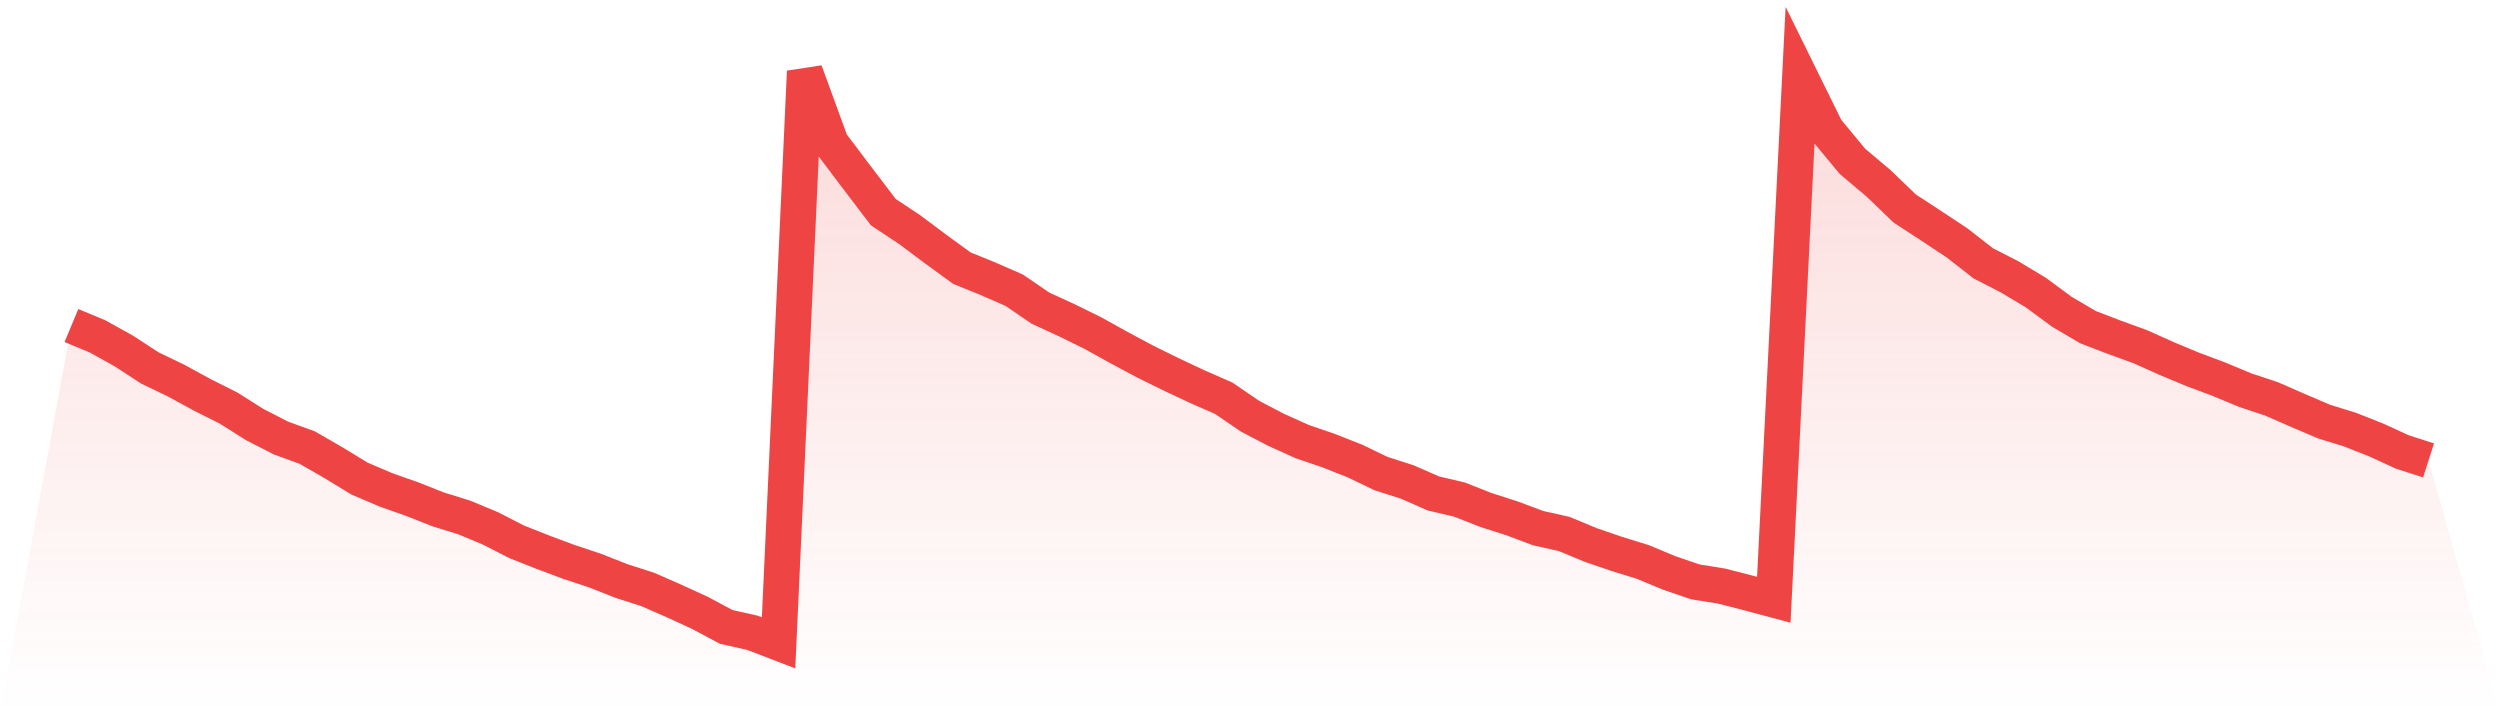 <svg viewBox="0 0 140 40" xmlns="http://www.w3.org/2000/svg">
<defs>
<linearGradient id="gradient" x1="0" x2="0" y1="0" y2="1">
<stop offset="0%" stop-color="#ef4444" stop-opacity="0.2"/>
<stop offset="100%" stop-color="#ef4444" stop-opacity="0"/>
</linearGradient>
</defs>
<path d="M4,18.229 L4,18.229 L5.467,18.84 L6.933,19.655 L8.4,20.611 L9.867,21.316 L11.333,22.116 L12.8,22.852 L14.267,23.777 L15.733,24.529 L17.2,25.062 L18.667,25.908 L20.133,26.801 L21.6,27.428 L23.067,27.945 L24.533,28.525 L26,28.979 L27.467,29.591 L28.933,30.343 L30.4,30.923 L31.867,31.471 L33.333,31.957 L34.8,32.537 L36.267,33.007 L37.733,33.649 L39.2,34.323 L40.667,35.107 L42.133,35.436 L43.6,36 L45.067,4 L46.533,8.012 L48,9.955 L49.467,11.882 L50.933,12.854 L52.4,13.951 L53.867,15.017 L55.333,15.612 L56.8,16.255 L58.267,17.258 L59.733,17.931 L61.2,18.652 L62.667,19.467 L64.133,20.251 L65.6,20.972 L67.067,21.661 L68.533,22.304 L70,23.307 L71.467,24.074 L72.933,24.733 L74.4,25.234 L75.867,25.814 L77.333,26.519 L78.8,26.989 L80.267,27.632 L81.733,27.976 L83.2,28.556 L84.667,29.026 L86.133,29.575 L87.6,29.904 L89.067,30.515 L90.533,31.017 L92,31.471 L93.467,32.082 L94.933,32.584 L96.4,32.819 L97.867,33.195 L99.333,33.587 L100.8,4.282 L102.267,7.26 L103.733,9.03 L105.2,10.268 L106.667,11.679 L108.133,12.635 L109.6,13.606 L111.067,14.75 L112.533,15.502 L114,16.38 L115.467,17.461 L116.933,18.323 L118.4,18.887 L119.867,19.42 L121.333,20.078 L122.8,20.69 L124.267,21.238 L125.733,21.849 L127.2,22.335 L128.667,22.977 L130.133,23.604 L131.6,24.059 L133.067,24.639 L134.533,25.312 L136,25.783 L140,40 L0,40 z" fill="url(#gradient)"/>
<path d="M4,18.229 L4,18.229 L5.467,18.84 L6.933,19.655 L8.4,20.611 L9.867,21.316 L11.333,22.116 L12.8,22.852 L14.267,23.777 L15.733,24.529 L17.2,25.062 L18.667,25.908 L20.133,26.801 L21.6,27.428 L23.067,27.945 L24.533,28.525 L26,28.979 L27.467,29.591 L28.933,30.343 L30.4,30.923 L31.867,31.471 L33.333,31.957 L34.8,32.537 L36.267,33.007 L37.733,33.649 L39.2,34.323 L40.667,35.107 L42.133,35.436 L43.6,36 L45.067,4 L46.533,8.012 L48,9.955 L49.467,11.882 L50.933,12.854 L52.4,13.951 L53.867,15.017 L55.333,15.612 L56.8,16.255 L58.267,17.258 L59.733,17.931 L61.2,18.652 L62.667,19.467 L64.133,20.251 L65.6,20.972 L67.067,21.661 L68.533,22.304 L70,23.307 L71.467,24.074 L72.933,24.733 L74.4,25.234 L75.867,25.814 L77.333,26.519 L78.8,26.989 L80.267,27.632 L81.733,27.976 L83.2,28.556 L84.667,29.026 L86.133,29.575 L87.6,29.904 L89.067,30.515 L90.533,31.017 L92,31.471 L93.467,32.082 L94.933,32.584 L96.4,32.819 L97.867,33.195 L99.333,33.587 L100.8,4.282 L102.267,7.26 L103.733,9.03 L105.2,10.268 L106.667,11.679 L108.133,12.635 L109.6,13.606 L111.067,14.75 L112.533,15.502 L114,16.38 L115.467,17.461 L116.933,18.323 L118.4,18.887 L119.867,19.42 L121.333,20.078 L122.8,20.69 L124.267,21.238 L125.733,21.849 L127.2,22.335 L128.667,22.977 L130.133,23.604 L131.6,24.059 L133.067,24.639 L134.533,25.312 L136,25.783" fill="none" stroke="#ef4444" stroke-width="2"/>
</svg>